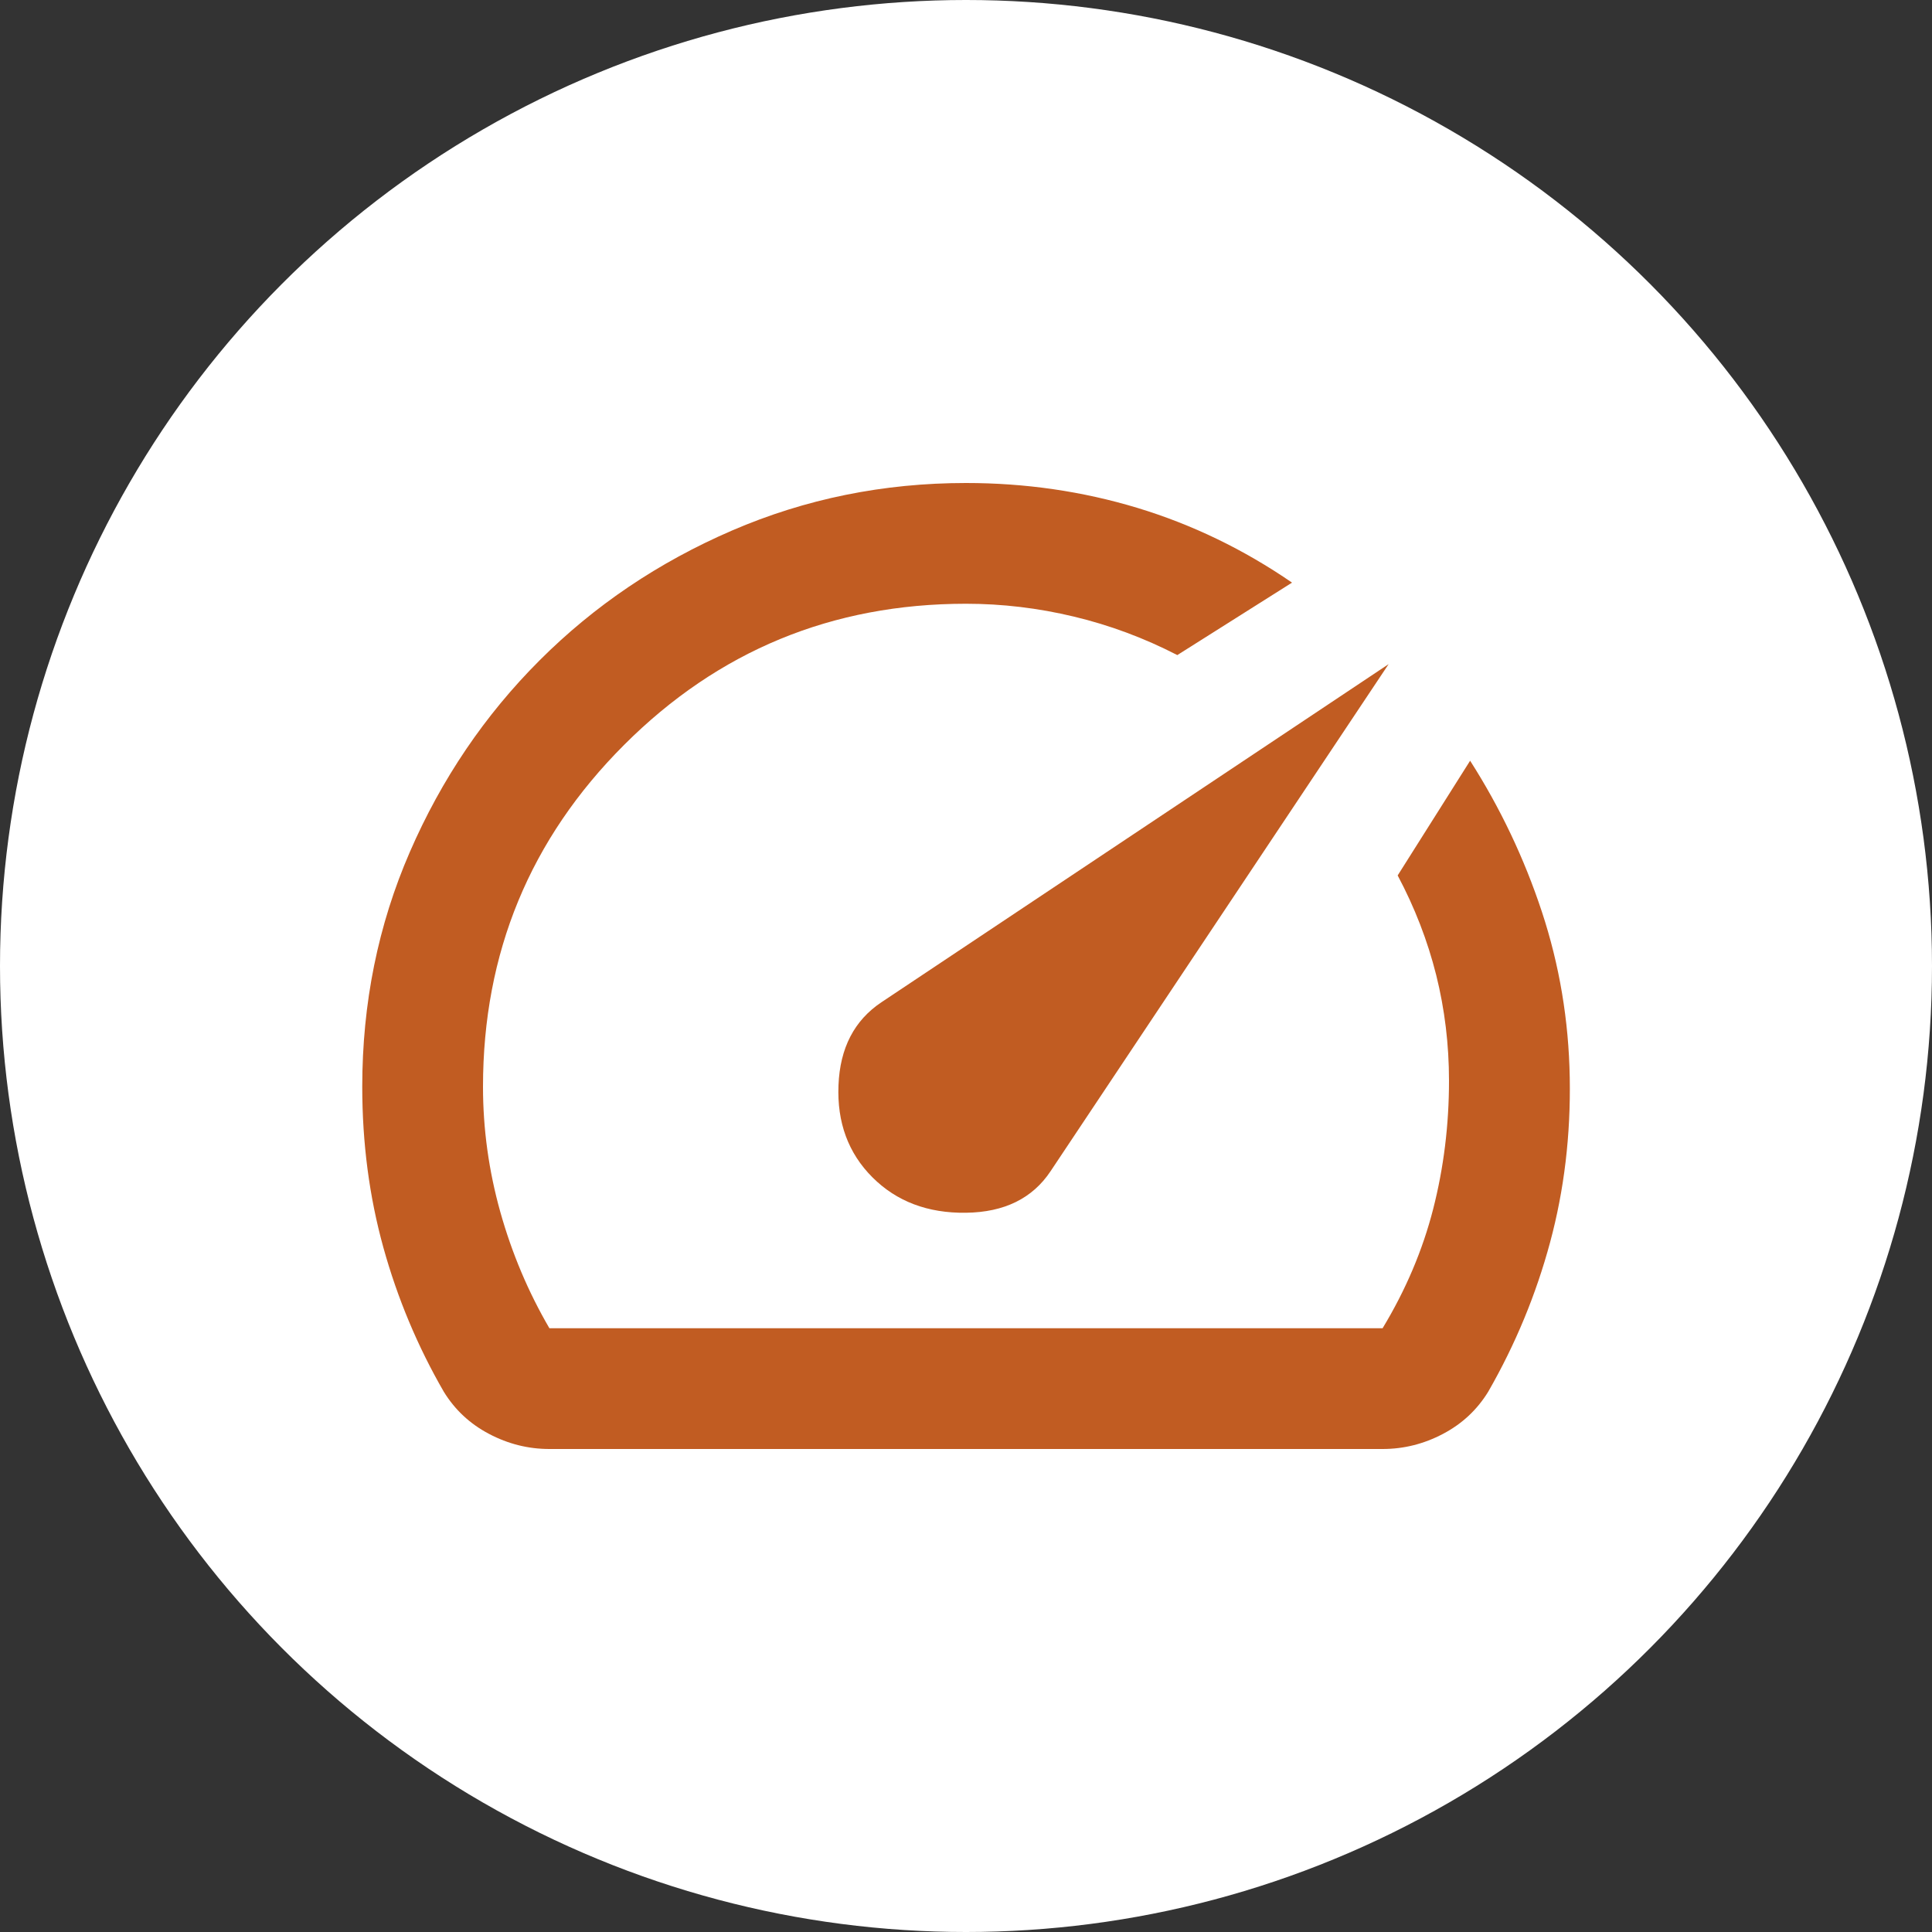 <svg width="120" height="120" viewBox="0 0 120 120" fill="none" xmlns="http://www.w3.org/2000/svg">
<rect x="0" y="0" width="120" height="120" fill="#333333" stroke="none"/>
<circle cx="60" cy="60" r="60" fill="white"/>
<mask id="mask0_184_198" style="mask-type:alpha" maskUnits="userSpaceOnUse" x="15" y="15" width="90" height="90">
<rect x="15" y="15" width="90" height="90" fill="#D9D9D9"/>
</mask>
<g mask="url(#mask0_184_198)">
<path d="M54.188 73.125C55.688 74.625 57.625 75.359 60 75.326C62.375 75.296 64.125 74.438 65.25 72.75L86.25 41.25L54.75 62.25C53.062 63.375 52.172 65.094 52.08 67.406C51.985 69.719 52.688 71.625 54.188 73.125ZM60 30C63.688 30 67.235 30.515 70.642 31.545C74.047 32.578 77.25 34.125 80.25 36.188L73.125 40.688C71.062 39.625 68.922 38.829 66.705 38.299C64.485 37.766 62.25 37.5 60 37.5C51.688 37.5 44.61 40.421 38.767 46.264C32.922 52.109 30 59.188 30 67.5C30 70.125 30.359 72.719 31.076 75.281C31.796 77.844 32.812 80.25 34.125 82.5H85.875C87.312 80.125 88.36 77.656 89.017 75.094C89.672 72.531 90 69.875 90 67.125C90 64.875 89.735 62.688 89.205 60.562C88.672 58.438 87.875 56.375 86.812 54.375L91.312 47.25C93.188 50.188 94.672 53.312 95.767 56.625C96.86 59.938 97.438 63.375 97.5 66.938C97.562 70.5 97.156 73.906 96.281 77.156C95.406 80.406 94.125 83.5 92.438 86.438C91.75 87.562 90.812 88.438 89.625 89.062C88.438 89.688 87.188 90 85.875 90H34.125C32.812 90 31.562 89.688 30.375 89.062C29.188 88.438 28.25 87.562 27.562 86.438C25.938 83.625 24.688 80.641 23.812 77.486C22.938 74.329 22.5 71 22.5 67.5C22.5 62.312 23.485 57.453 25.455 52.92C27.422 48.39 30.11 44.421 33.517 41.014C36.922 37.609 40.906 34.921 45.469 32.951C50.031 30.984 54.875 30 60 30Z" fill="#C15C22"/>
</g>
</svg>
